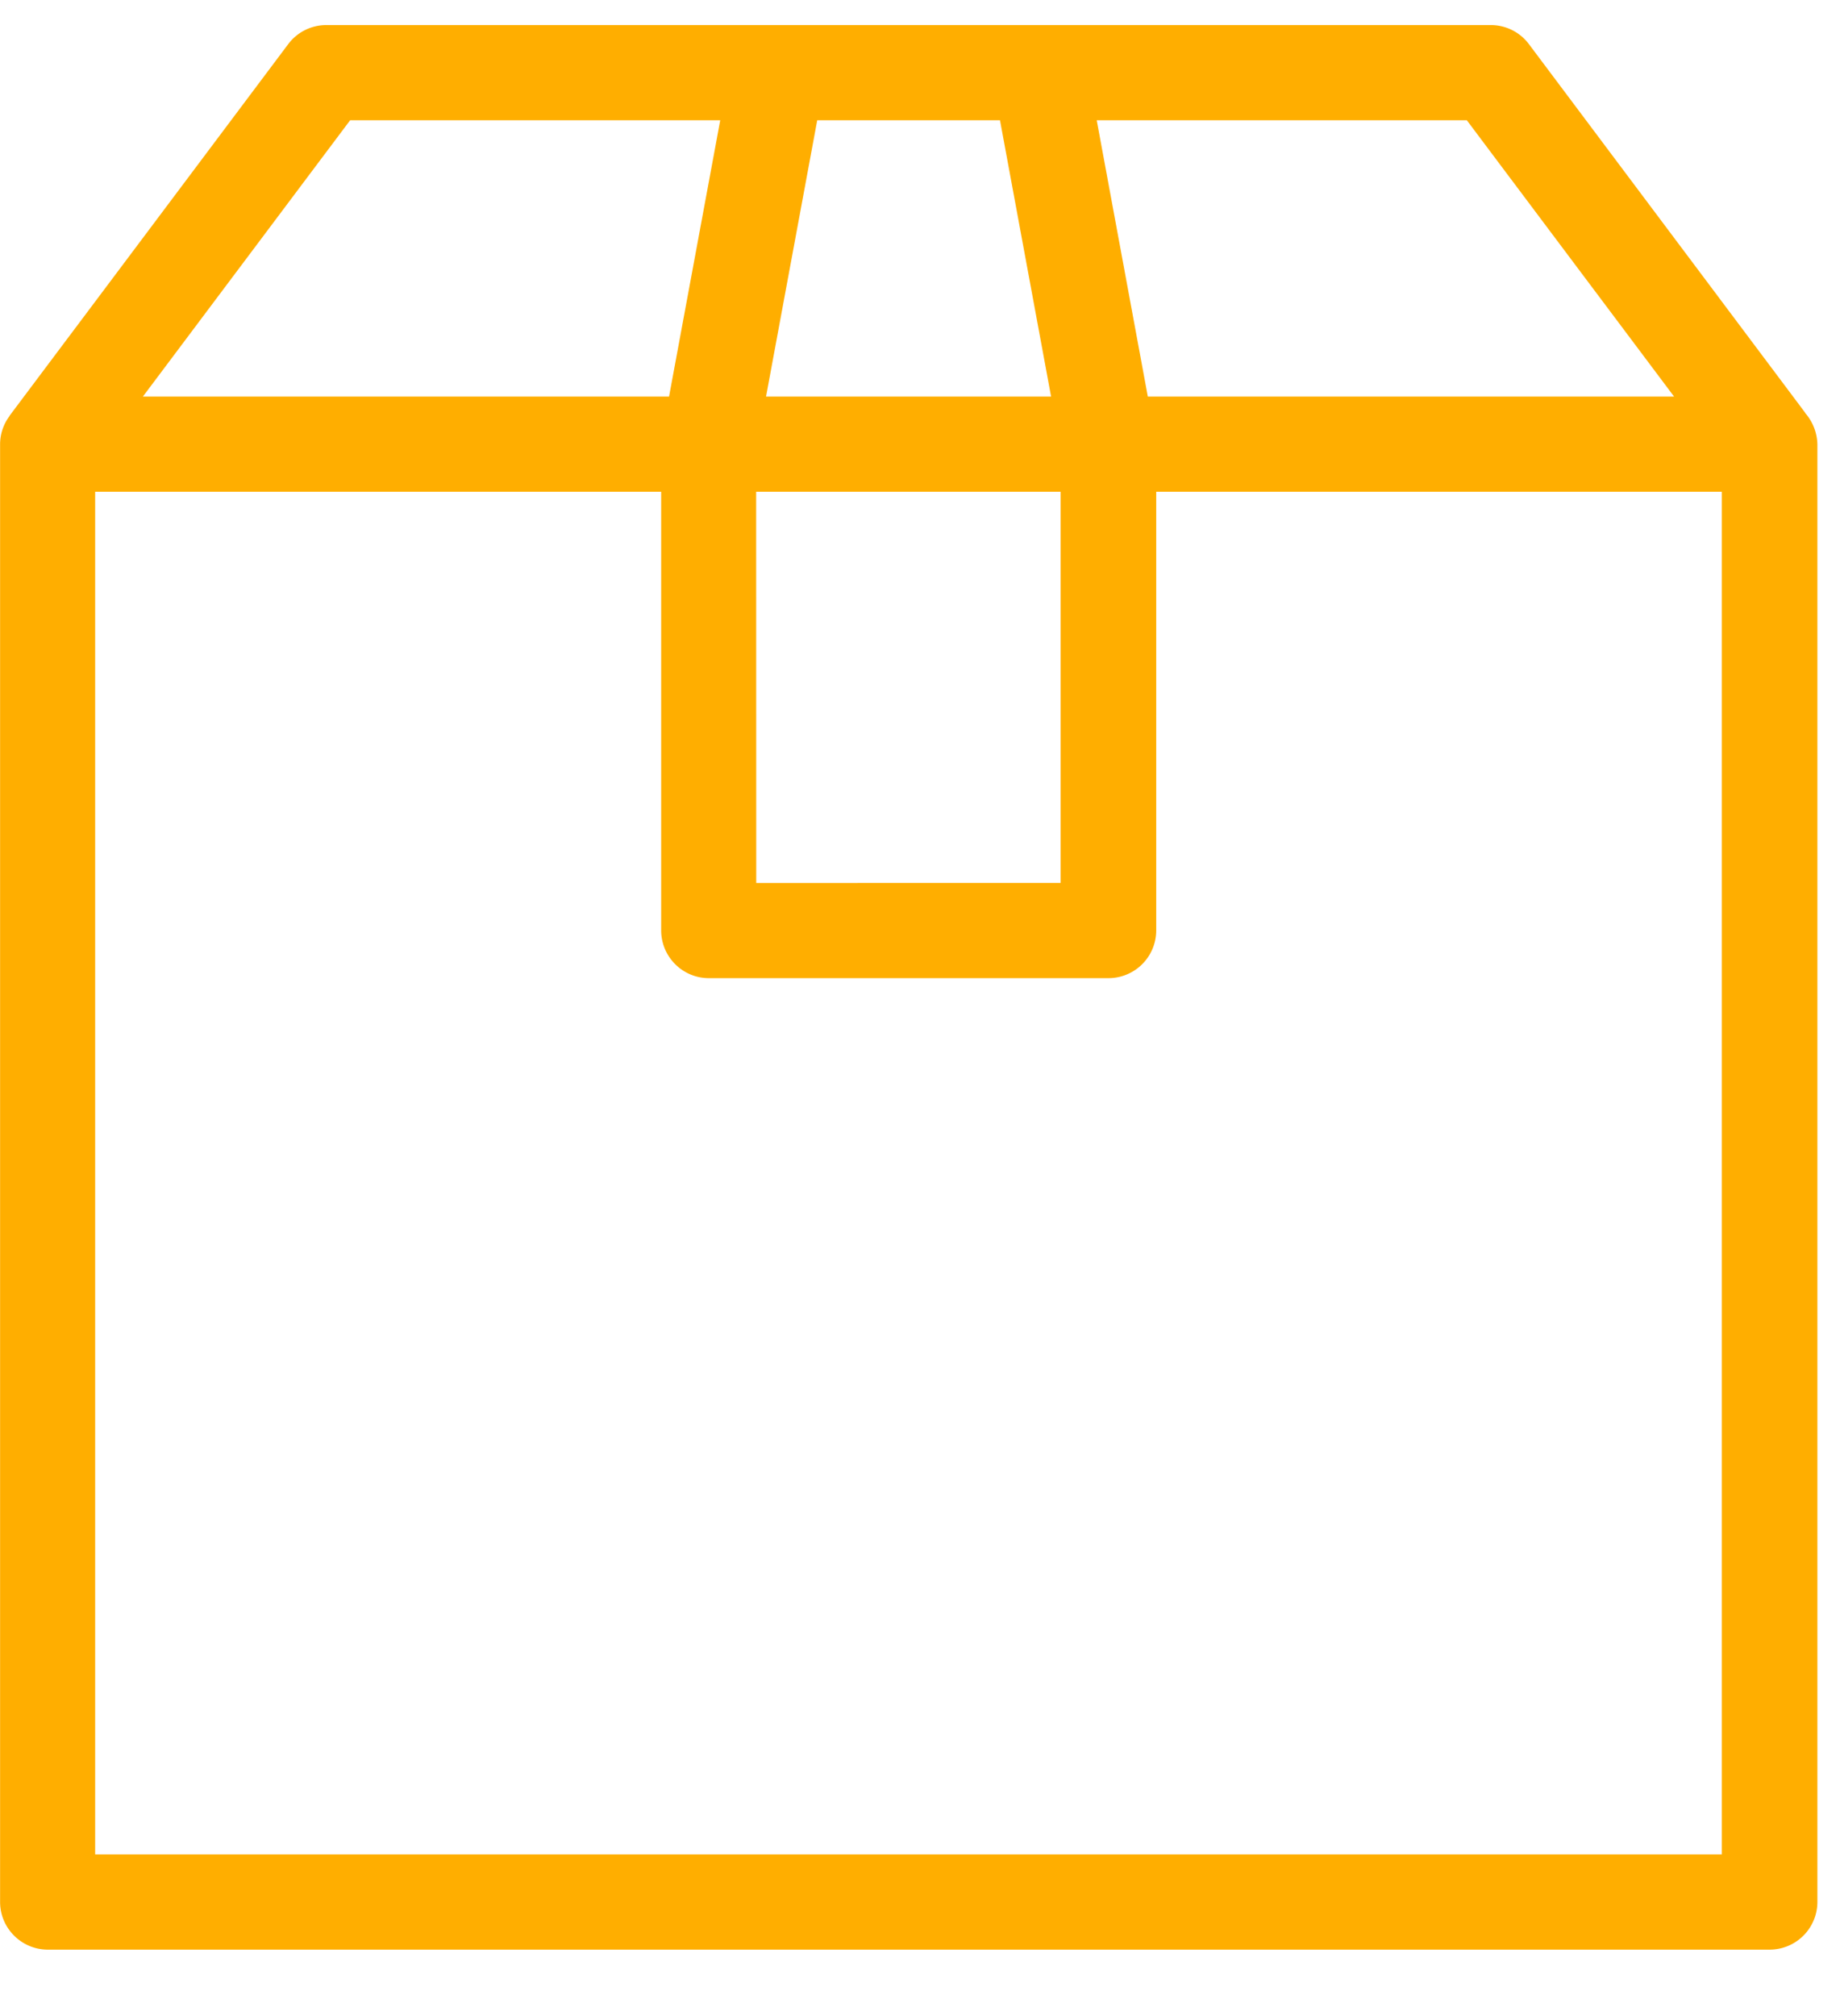 <svg xmlns="http://www.w3.org/2000/svg" width="21" height="23" viewBox="0 0 21 23"><g><g><path fill="#ffae00" d="M19.651 21.156H1.086V5.61h6.46v5.004c0 .299.242.545.544.545h4.561a.545.545 0 0 0 .545-.545V5.61h6.455zM3.996 1.372H8.22l-.584 3.152H1.631zM8.63 5.61h3.475v4.463H8.631zm2.783-4.238l.583 3.152H8.743l.584-3.152zm7.693 3.152H13.1l-.583-3.152h4.224zm1.5.193a.077.077 0 0 0-.01-.017L17.45.504a.543.543 0 0 0-.435-.218H3.726a.543.543 0 0 0-.437.218L.11 4.742c0 .003-.003.003-.003.007a.537.537 0 0 0-.106.32v16.629c0 .298.243.544.545.544h19.651a.545.545 0 0 0 .545-.544V5.068a.564.564 0 0 0-.134-.35z"/></g></g></svg>